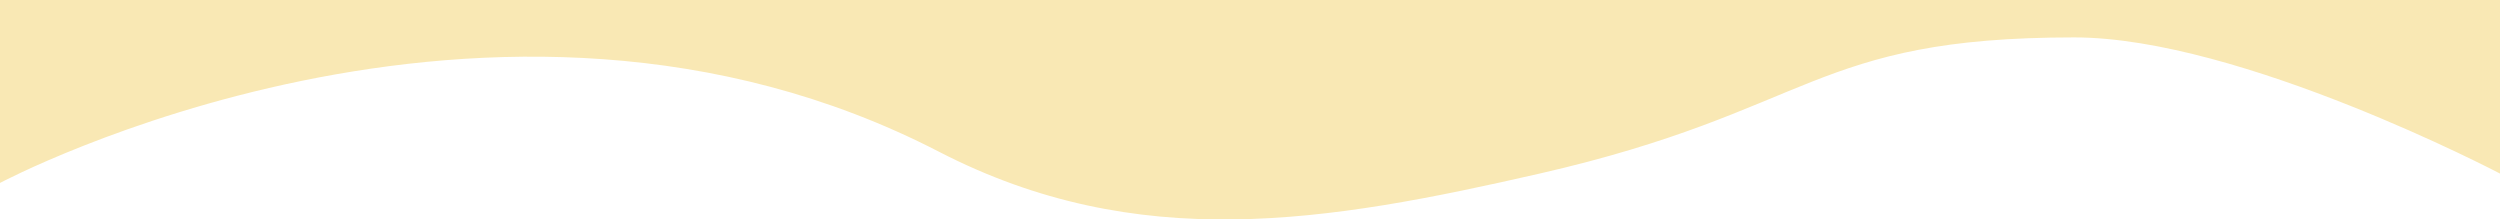 <?xml version="1.0" encoding="UTF-8"?>
<svg xmlns="http://www.w3.org/2000/svg" id="Ebene_2" data-name="Ebene 2" viewBox="0 0 1735 152.31">
  <defs>
    <style>
      .cls-1 {
        fill: #f9e8b4;
      }
    </style>
  </defs>
  <g id="Ebene_1-2" data-name="Ebene 1">
    <path class="cls-1" d="M0,0v126.96s341.5-181.77,651.5-21.73c137.99,71.24,268.83,49.12,417,15.23,190.5-43.58,188.5-94.5,371-94.5,115.5,0,295.5,94.5,295.5,94.5V0H0Z"></path>
  </g>
</svg>
